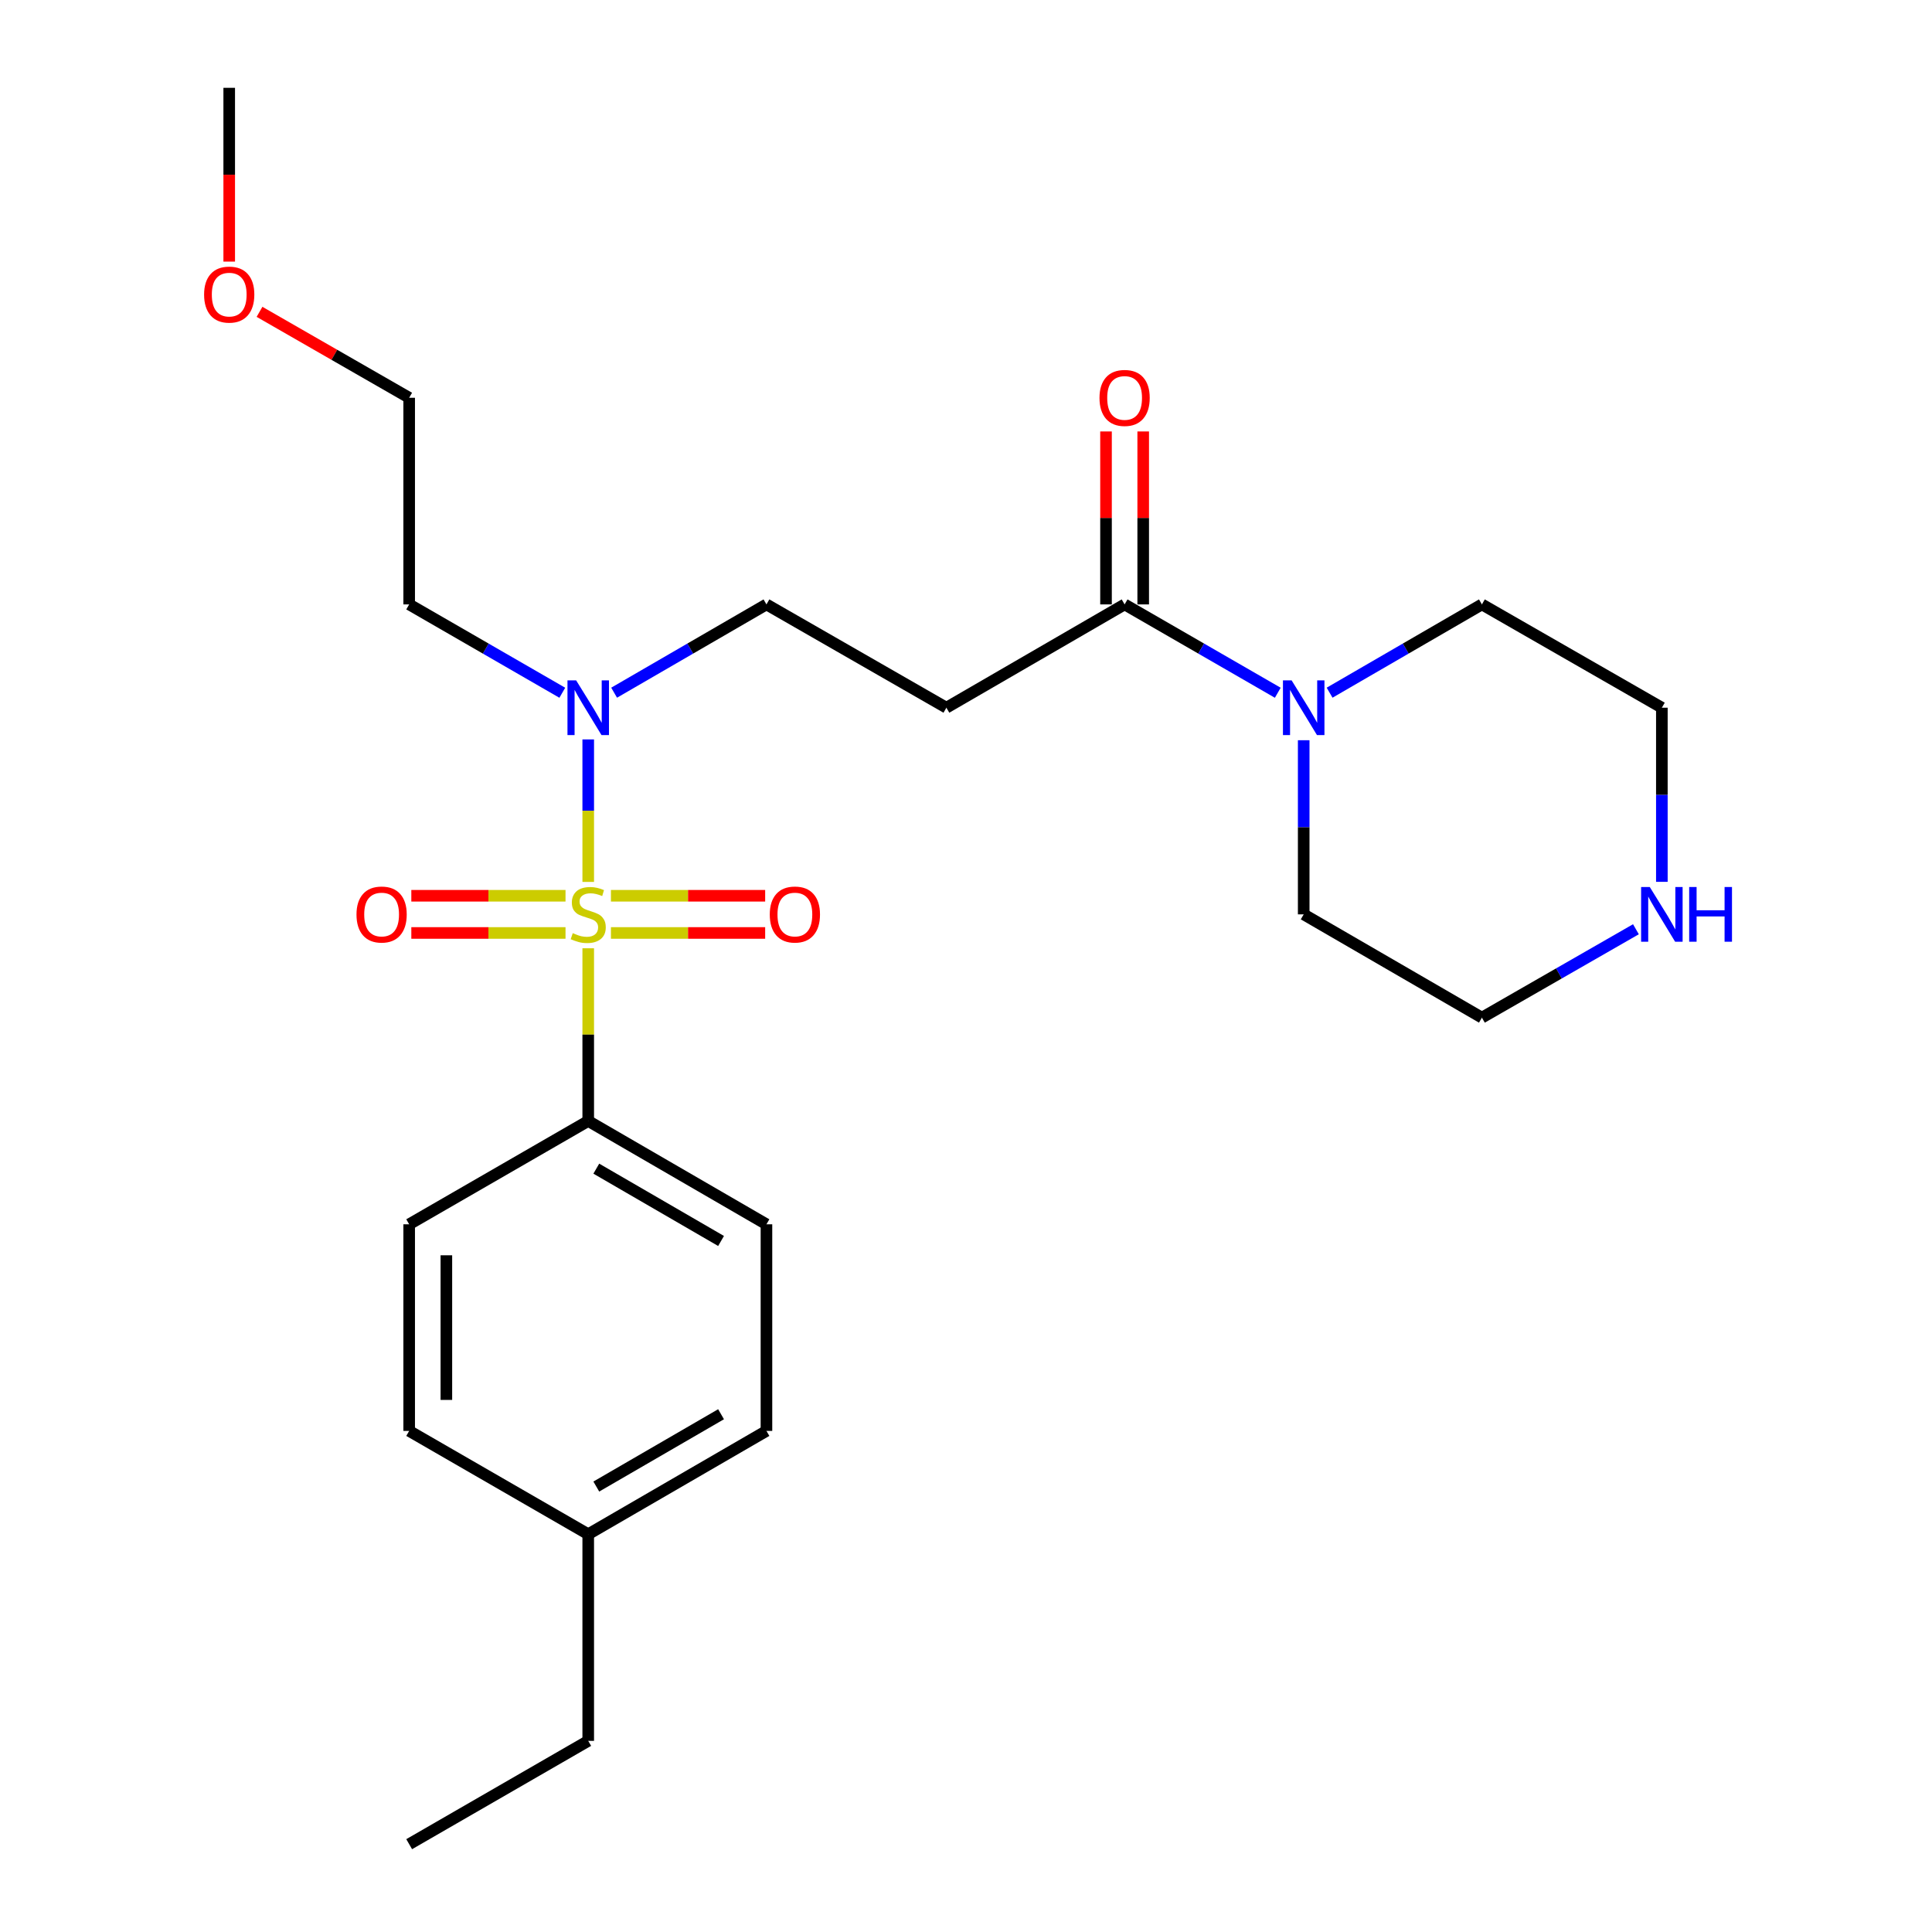 <?xml version='1.0' encoding='iso-8859-1'?>
<svg version='1.1' baseProfile='full'
              xmlns='http://www.w3.org/2000/svg'
                      xmlns:rdkit='http://www.rdkit.org/xml'
                      xmlns:xlink='http://www.w3.org/1999/xlink'
                  xml:space='preserve'
width='1000px' height='1000px' viewBox='0 0 1000 1000'>
<!-- END OF HEADER -->
<rect style='opacity:1.0;fill:#FFFFFF;stroke:none' width='1000' height='1000' x='0' y='0'> </rect>
<path class='bond-1' d='M 304.464,456.478 L 304.464,419.6' style='fill:none;fill-rule:evenodd;stroke:#CCCC00;stroke-width:6px;stroke-linecap:butt;stroke-linejoin:miter;stroke-opacity:1' />
<path class='bond-1' d='M 304.464,419.6 L 304.464,382.721' style='fill:none;fill-rule:evenodd;stroke:#0000FF;stroke-width:6px;stroke-linecap:butt;stroke-linejoin:miter;stroke-opacity:1' />
<path class='bond-4' d='M 304.464,490.826 L 304.464,535.521' style='fill:none;fill-rule:evenodd;stroke:#CCCC00;stroke-width:6px;stroke-linecap:butt;stroke-linejoin:miter;stroke-opacity:1' />
<path class='bond-4' d='M 304.464,535.521 L 304.464,580.216' style='fill:none;fill-rule:evenodd;stroke:#000000;stroke-width:6px;stroke-linecap:butt;stroke-linejoin:miter;stroke-opacity:1' />
<path class='bond-5' d='M 292.71,463.646 L 252.805,463.646' style='fill:none;fill-rule:evenodd;stroke:#CCCC00;stroke-width:6px;stroke-linecap:butt;stroke-linejoin:miter;stroke-opacity:1' />
<path class='bond-5' d='M 252.805,463.646 L 212.9,463.646' style='fill:none;fill-rule:evenodd;stroke:#FF0000;stroke-width:6px;stroke-linecap:butt;stroke-linejoin:miter;stroke-opacity:1' />
<path class='bond-5' d='M 292.71,482.898 L 252.805,482.898' style='fill:none;fill-rule:evenodd;stroke:#CCCC00;stroke-width:6px;stroke-linecap:butt;stroke-linejoin:miter;stroke-opacity:1' />
<path class='bond-5' d='M 252.805,482.898 L 212.9,482.898' style='fill:none;fill-rule:evenodd;stroke:#FF0000;stroke-width:6px;stroke-linecap:butt;stroke-linejoin:miter;stroke-opacity:1' />
<path class='bond-6' d='M 316.218,482.898 L 356.133,482.898' style='fill:none;fill-rule:evenodd;stroke:#CCCC00;stroke-width:6px;stroke-linecap:butt;stroke-linejoin:miter;stroke-opacity:1' />
<path class='bond-6' d='M 356.133,482.898 L 396.048,482.898' style='fill:none;fill-rule:evenodd;stroke:#FF0000;stroke-width:6px;stroke-linecap:butt;stroke-linejoin:miter;stroke-opacity:1' />
<path class='bond-6' d='M 316.218,463.646 L 356.133,463.646' style='fill:none;fill-rule:evenodd;stroke:#CCCC00;stroke-width:6px;stroke-linecap:butt;stroke-linejoin:miter;stroke-opacity:1' />
<path class='bond-6' d='M 356.133,463.646 L 396.048,463.646' style='fill:none;fill-rule:evenodd;stroke:#FF0000;stroke-width:6px;stroke-linecap:butt;stroke-linejoin:miter;stroke-opacity:1' />
<path class='bond-0' d='M 582.096,312.841 L 489.848,366.307' style='fill:none;fill-rule:evenodd;stroke:#000000;stroke-width:6px;stroke-linecap:butt;stroke-linejoin:miter;stroke-opacity:1' />
<path class='bond-2' d='M 582.096,312.841 L 621.737,335.705' style='fill:none;fill-rule:evenodd;stroke:#000000;stroke-width:6px;stroke-linecap:butt;stroke-linejoin:miter;stroke-opacity:1' />
<path class='bond-2' d='M 621.737,335.705 L 661.378,358.569' style='fill:none;fill-rule:evenodd;stroke:#0000FF;stroke-width:6px;stroke-linecap:butt;stroke-linejoin:miter;stroke-opacity:1' />
<path class='bond-9' d='M 591.722,312.841 L 591.722,268.08' style='fill:none;fill-rule:evenodd;stroke:#000000;stroke-width:6px;stroke-linecap:butt;stroke-linejoin:miter;stroke-opacity:1' />
<path class='bond-9' d='M 591.722,268.08 L 591.722,223.32' style='fill:none;fill-rule:evenodd;stroke:#FF0000;stroke-width:6px;stroke-linecap:butt;stroke-linejoin:miter;stroke-opacity:1' />
<path class='bond-9' d='M 572.47,312.841 L 572.47,268.08' style='fill:none;fill-rule:evenodd;stroke:#000000;stroke-width:6px;stroke-linecap:butt;stroke-linejoin:miter;stroke-opacity:1' />
<path class='bond-9' d='M 572.47,268.08 L 572.47,223.32' style='fill:none;fill-rule:evenodd;stroke:#FF0000;stroke-width:6px;stroke-linecap:butt;stroke-linejoin:miter;stroke-opacity:1' />
<path class='bond-7' d='M 317.869,358.537 L 357.29,335.689' style='fill:none;fill-rule:evenodd;stroke:#0000FF;stroke-width:6px;stroke-linecap:butt;stroke-linejoin:miter;stroke-opacity:1' />
<path class='bond-7' d='M 357.29,335.689 L 396.712,312.841' style='fill:none;fill-rule:evenodd;stroke:#000000;stroke-width:6px;stroke-linecap:butt;stroke-linejoin:miter;stroke-opacity:1' />
<path class='bond-12' d='M 291.049,358.568 L 251.418,335.704' style='fill:none;fill-rule:evenodd;stroke:#0000FF;stroke-width:6px;stroke-linecap:butt;stroke-linejoin:miter;stroke-opacity:1' />
<path class='bond-12' d='M 251.418,335.704 L 211.788,312.841' style='fill:none;fill-rule:evenodd;stroke:#000000;stroke-width:6px;stroke-linecap:butt;stroke-linejoin:miter;stroke-opacity:1' />
<path class='bond-16' d='M 674.793,383.141 L 674.793,428.207' style='fill:none;fill-rule:evenodd;stroke:#0000FF;stroke-width:6px;stroke-linecap:butt;stroke-linejoin:miter;stroke-opacity:1' />
<path class='bond-16' d='M 674.793,428.207 L 674.793,473.272' style='fill:none;fill-rule:evenodd;stroke:#000000;stroke-width:6px;stroke-linecap:butt;stroke-linejoin:miter;stroke-opacity:1' />
<path class='bond-17' d='M 688.198,358.536 L 727.615,335.688' style='fill:none;fill-rule:evenodd;stroke:#0000FF;stroke-width:6px;stroke-linecap:butt;stroke-linejoin:miter;stroke-opacity:1' />
<path class='bond-17' d='M 727.615,335.688 L 767.031,312.841' style='fill:none;fill-rule:evenodd;stroke:#000000;stroke-width:6px;stroke-linecap:butt;stroke-linejoin:miter;stroke-opacity:1' />
<path class='bond-3' d='M 489.848,366.307 L 396.712,312.841' style='fill:none;fill-rule:evenodd;stroke:#000000;stroke-width:6px;stroke-linecap:butt;stroke-linejoin:miter;stroke-opacity:1' />
<path class='bond-10' d='M 304.464,580.216 L 396.712,633.693' style='fill:none;fill-rule:evenodd;stroke:#000000;stroke-width:6px;stroke-linecap:butt;stroke-linejoin:miter;stroke-opacity:1' />
<path class='bond-10' d='M 308.645,604.893 L 373.219,642.327' style='fill:none;fill-rule:evenodd;stroke:#000000;stroke-width:6px;stroke-linecap:butt;stroke-linejoin:miter;stroke-opacity:1' />
<path class='bond-11' d='M 304.464,580.216 L 211.788,633.693' style='fill:none;fill-rule:evenodd;stroke:#000000;stroke-width:6px;stroke-linecap:butt;stroke-linejoin:miter;stroke-opacity:1' />
<path class='bond-8' d='M 860.177,456.438 L 860.177,411.372' style='fill:none;fill-rule:evenodd;stroke:#0000FF;stroke-width:6px;stroke-linecap:butt;stroke-linejoin:miter;stroke-opacity:1' />
<path class='bond-8' d='M 860.177,411.372 L 860.177,366.307' style='fill:none;fill-rule:evenodd;stroke:#000000;stroke-width:6px;stroke-linecap:butt;stroke-linejoin:miter;stroke-opacity:1' />
<path class='bond-26' d='M 846.752,480.976 L 806.891,503.852' style='fill:none;fill-rule:evenodd;stroke:#0000FF;stroke-width:6px;stroke-linecap:butt;stroke-linejoin:miter;stroke-opacity:1' />
<path class='bond-26' d='M 806.891,503.852 L 767.031,526.728' style='fill:none;fill-rule:evenodd;stroke:#000000;stroke-width:6px;stroke-linecap:butt;stroke-linejoin:miter;stroke-opacity:1' />
<path class='bond-13' d='M 396.712,633.693 L 396.712,740.637' style='fill:none;fill-rule:evenodd;stroke:#000000;stroke-width:6px;stroke-linecap:butt;stroke-linejoin:miter;stroke-opacity:1' />
<path class='bond-14' d='M 211.788,633.693 L 211.788,740.637' style='fill:none;fill-rule:evenodd;stroke:#000000;stroke-width:6px;stroke-linecap:butt;stroke-linejoin:miter;stroke-opacity:1' />
<path class='bond-14' d='M 231.039,649.735 L 231.039,724.595' style='fill:none;fill-rule:evenodd;stroke:#000000;stroke-width:6px;stroke-linecap:butt;stroke-linejoin:miter;stroke-opacity:1' />
<path class='bond-21' d='M 211.788,312.841 L 211.788,205.886' style='fill:none;fill-rule:evenodd;stroke:#000000;stroke-width:6px;stroke-linecap:butt;stroke-linejoin:miter;stroke-opacity:1' />
<path class='bond-25' d='M 396.712,740.637 L 304.464,794.114' style='fill:none;fill-rule:evenodd;stroke:#000000;stroke-width:6px;stroke-linecap:butt;stroke-linejoin:miter;stroke-opacity:1' />
<path class='bond-25' d='M 373.219,732.003 L 308.645,769.437' style='fill:none;fill-rule:evenodd;stroke:#000000;stroke-width:6px;stroke-linecap:butt;stroke-linejoin:miter;stroke-opacity:1' />
<path class='bond-15' d='M 211.788,740.637 L 304.464,794.114' style='fill:none;fill-rule:evenodd;stroke:#000000;stroke-width:6px;stroke-linecap:butt;stroke-linejoin:miter;stroke-opacity:1' />
<path class='bond-22' d='M 304.464,794.114 L 304.464,901.068' style='fill:none;fill-rule:evenodd;stroke:#000000;stroke-width:6px;stroke-linecap:butt;stroke-linejoin:miter;stroke-opacity:1' />
<path class='bond-18' d='M 674.793,473.272 L 767.031,526.728' style='fill:none;fill-rule:evenodd;stroke:#000000;stroke-width:6px;stroke-linecap:butt;stroke-linejoin:miter;stroke-opacity:1' />
<path class='bond-19' d='M 767.031,312.841 L 860.177,366.307' style='fill:none;fill-rule:evenodd;stroke:#000000;stroke-width:6px;stroke-linecap:butt;stroke-linejoin:miter;stroke-opacity:1' />
<path class='bond-20' d='M 134.326,161.405 L 173.057,183.646' style='fill:none;fill-rule:evenodd;stroke:#FF0000;stroke-width:6px;stroke-linecap:butt;stroke-linejoin:miter;stroke-opacity:1' />
<path class='bond-20' d='M 173.057,183.646 L 211.788,205.886' style='fill:none;fill-rule:evenodd;stroke:#000000;stroke-width:6px;stroke-linecap:butt;stroke-linejoin:miter;stroke-opacity:1' />
<path class='bond-23' d='M 118.641,135.405 L 118.641,90.43' style='fill:none;fill-rule:evenodd;stroke:#FF0000;stroke-width:6px;stroke-linecap:butt;stroke-linejoin:miter;stroke-opacity:1' />
<path class='bond-23' d='M 118.641,90.43 L 118.641,45.455' style='fill:none;fill-rule:evenodd;stroke:#000000;stroke-width:6px;stroke-linecap:butt;stroke-linejoin:miter;stroke-opacity:1' />
<path class='bond-24' d='M 304.464,901.068 L 211.788,954.545' style='fill:none;fill-rule:evenodd;stroke:#000000;stroke-width:6px;stroke-linecap:butt;stroke-linejoin:miter;stroke-opacity:1' />
<path  class='atom-0' d='M 296.464 482.992
Q 296.784 483.112, 298.104 483.672
Q 299.424 484.232, 300.864 484.592
Q 302.344 484.912, 303.784 484.912
Q 306.464 484.912, 308.024 483.632
Q 309.584 482.312, 309.584 480.032
Q 309.584 478.472, 308.784 477.512
Q 308.024 476.552, 306.824 476.032
Q 305.624 475.512, 303.624 474.912
Q 301.104 474.152, 299.584 473.432
Q 298.104 472.712, 297.024 471.192
Q 295.984 469.672, 295.984 467.112
Q 295.984 463.552, 298.384 461.352
Q 300.824 459.152, 305.624 459.152
Q 308.904 459.152, 312.624 460.712
L 311.704 463.792
Q 308.304 462.392, 305.744 462.392
Q 302.984 462.392, 301.464 463.552
Q 299.944 464.672, 299.984 466.632
Q 299.984 468.152, 300.744 469.072
Q 301.544 469.992, 302.664 470.512
Q 303.824 471.032, 305.744 471.632
Q 308.304 472.432, 309.824 473.232
Q 311.344 474.032, 312.424 475.672
Q 313.544 477.272, 313.544 480.032
Q 313.544 483.952, 310.904 486.072
Q 308.304 488.152, 303.944 488.152
Q 301.424 488.152, 299.504 487.592
Q 297.624 487.072, 295.384 486.152
L 296.464 482.992
' fill='#CCCC00'/>
<path  class='atom-2' d='M 298.204 352.147
L 307.484 367.147
Q 308.404 368.627, 309.884 371.307
Q 311.364 373.987, 311.444 374.147
L 311.444 352.147
L 315.204 352.147
L 315.204 380.467
L 311.324 380.467
L 301.364 364.067
Q 300.204 362.147, 298.964 359.947
Q 297.764 357.747, 297.404 357.067
L 297.404 380.467
L 293.724 380.467
L 293.724 352.147
L 298.204 352.147
' fill='#0000FF'/>
<path  class='atom-3' d='M 668.533 352.147
L 677.813 367.147
Q 678.733 368.627, 680.213 371.307
Q 681.693 373.987, 681.773 374.147
L 681.773 352.147
L 685.533 352.147
L 685.533 380.467
L 681.653 380.467
L 671.693 364.067
Q 670.533 362.147, 669.293 359.947
Q 668.093 357.747, 667.733 357.067
L 667.733 380.467
L 664.053 380.467
L 664.053 352.147
L 668.533 352.147
' fill='#0000FF'/>
<path  class='atom-6' d='M 184.52 473.352
Q 184.52 466.552, 187.88 462.752
Q 191.24 458.952, 197.52 458.952
Q 203.8 458.952, 207.16 462.752
Q 210.52 466.552, 210.52 473.352
Q 210.52 480.232, 207.12 484.152
Q 203.72 488.032, 197.52 488.032
Q 191.28 488.032, 187.88 484.152
Q 184.52 480.272, 184.52 473.352
M 197.52 484.832
Q 201.84 484.832, 204.16 481.952
Q 206.52 479.032, 206.52 473.352
Q 206.52 467.792, 204.16 464.992
Q 201.84 462.152, 197.52 462.152
Q 193.2 462.152, 190.84 464.952
Q 188.52 467.752, 188.52 473.352
Q 188.52 479.072, 190.84 481.952
Q 193.2 484.832, 197.52 484.832
' fill='#FF0000'/>
<path  class='atom-7' d='M 398.429 473.352
Q 398.429 466.552, 401.789 462.752
Q 405.149 458.952, 411.429 458.952
Q 417.709 458.952, 421.069 462.752
Q 424.429 466.552, 424.429 473.352
Q 424.429 480.232, 421.029 484.152
Q 417.629 488.032, 411.429 488.032
Q 405.189 488.032, 401.789 484.152
Q 398.429 480.272, 398.429 473.352
M 411.429 484.832
Q 415.749 484.832, 418.069 481.952
Q 420.429 479.032, 420.429 473.352
Q 420.429 467.792, 418.069 464.992
Q 415.749 462.152, 411.429 462.152
Q 407.109 462.152, 404.749 464.952
Q 402.429 467.752, 402.429 473.352
Q 402.429 479.072, 404.749 481.952
Q 407.109 484.832, 411.429 484.832
' fill='#FF0000'/>
<path  class='atom-9' d='M 853.917 459.112
L 863.197 474.112
Q 864.117 475.592, 865.597 478.272
Q 867.077 480.952, 867.157 481.112
L 867.157 459.112
L 870.917 459.112
L 870.917 487.432
L 867.037 487.432
L 857.077 471.032
Q 855.917 469.112, 854.677 466.912
Q 853.477 464.712, 853.117 464.032
L 853.117 487.432
L 849.437 487.432
L 849.437 459.112
L 853.917 459.112
' fill='#0000FF'/>
<path  class='atom-9' d='M 874.317 459.112
L 878.157 459.112
L 878.157 471.152
L 892.637 471.152
L 892.637 459.112
L 896.477 459.112
L 896.477 487.432
L 892.637 487.432
L 892.637 474.352
L 878.157 474.352
L 878.157 487.432
L 874.317 487.432
L 874.317 459.112
' fill='#0000FF'/>
<path  class='atom-10' d='M 569.096 205.966
Q 569.096 199.166, 572.456 195.366
Q 575.816 191.566, 582.096 191.566
Q 588.376 191.566, 591.736 195.366
Q 595.096 199.166, 595.096 205.966
Q 595.096 212.846, 591.696 216.766
Q 588.296 220.646, 582.096 220.646
Q 575.856 220.646, 572.456 216.766
Q 569.096 212.886, 569.096 205.966
M 582.096 217.446
Q 586.416 217.446, 588.736 214.566
Q 591.096 211.646, 591.096 205.966
Q 591.096 200.406, 588.736 197.606
Q 586.416 194.766, 582.096 194.766
Q 577.776 194.766, 575.416 197.566
Q 573.096 200.366, 573.096 205.966
Q 573.096 211.686, 575.416 214.566
Q 577.776 217.446, 582.096 217.446
' fill='#FF0000'/>
<path  class='atom-21' d='M 105.641 152.478
Q 105.641 145.678, 109.001 141.878
Q 112.361 138.078, 118.641 138.078
Q 124.921 138.078, 128.281 141.878
Q 131.641 145.678, 131.641 152.478
Q 131.641 159.358, 128.241 163.278
Q 124.841 167.158, 118.641 167.158
Q 112.401 167.158, 109.001 163.278
Q 105.641 159.398, 105.641 152.478
M 118.641 163.958
Q 122.961 163.958, 125.281 161.078
Q 127.641 158.158, 127.641 152.478
Q 127.641 146.918, 125.281 144.118
Q 122.961 141.278, 118.641 141.278
Q 114.321 141.278, 111.961 144.078
Q 109.641 146.878, 109.641 152.478
Q 109.641 158.198, 111.961 161.078
Q 114.321 163.958, 118.641 163.958
' fill='#FF0000'/>
</svg>
